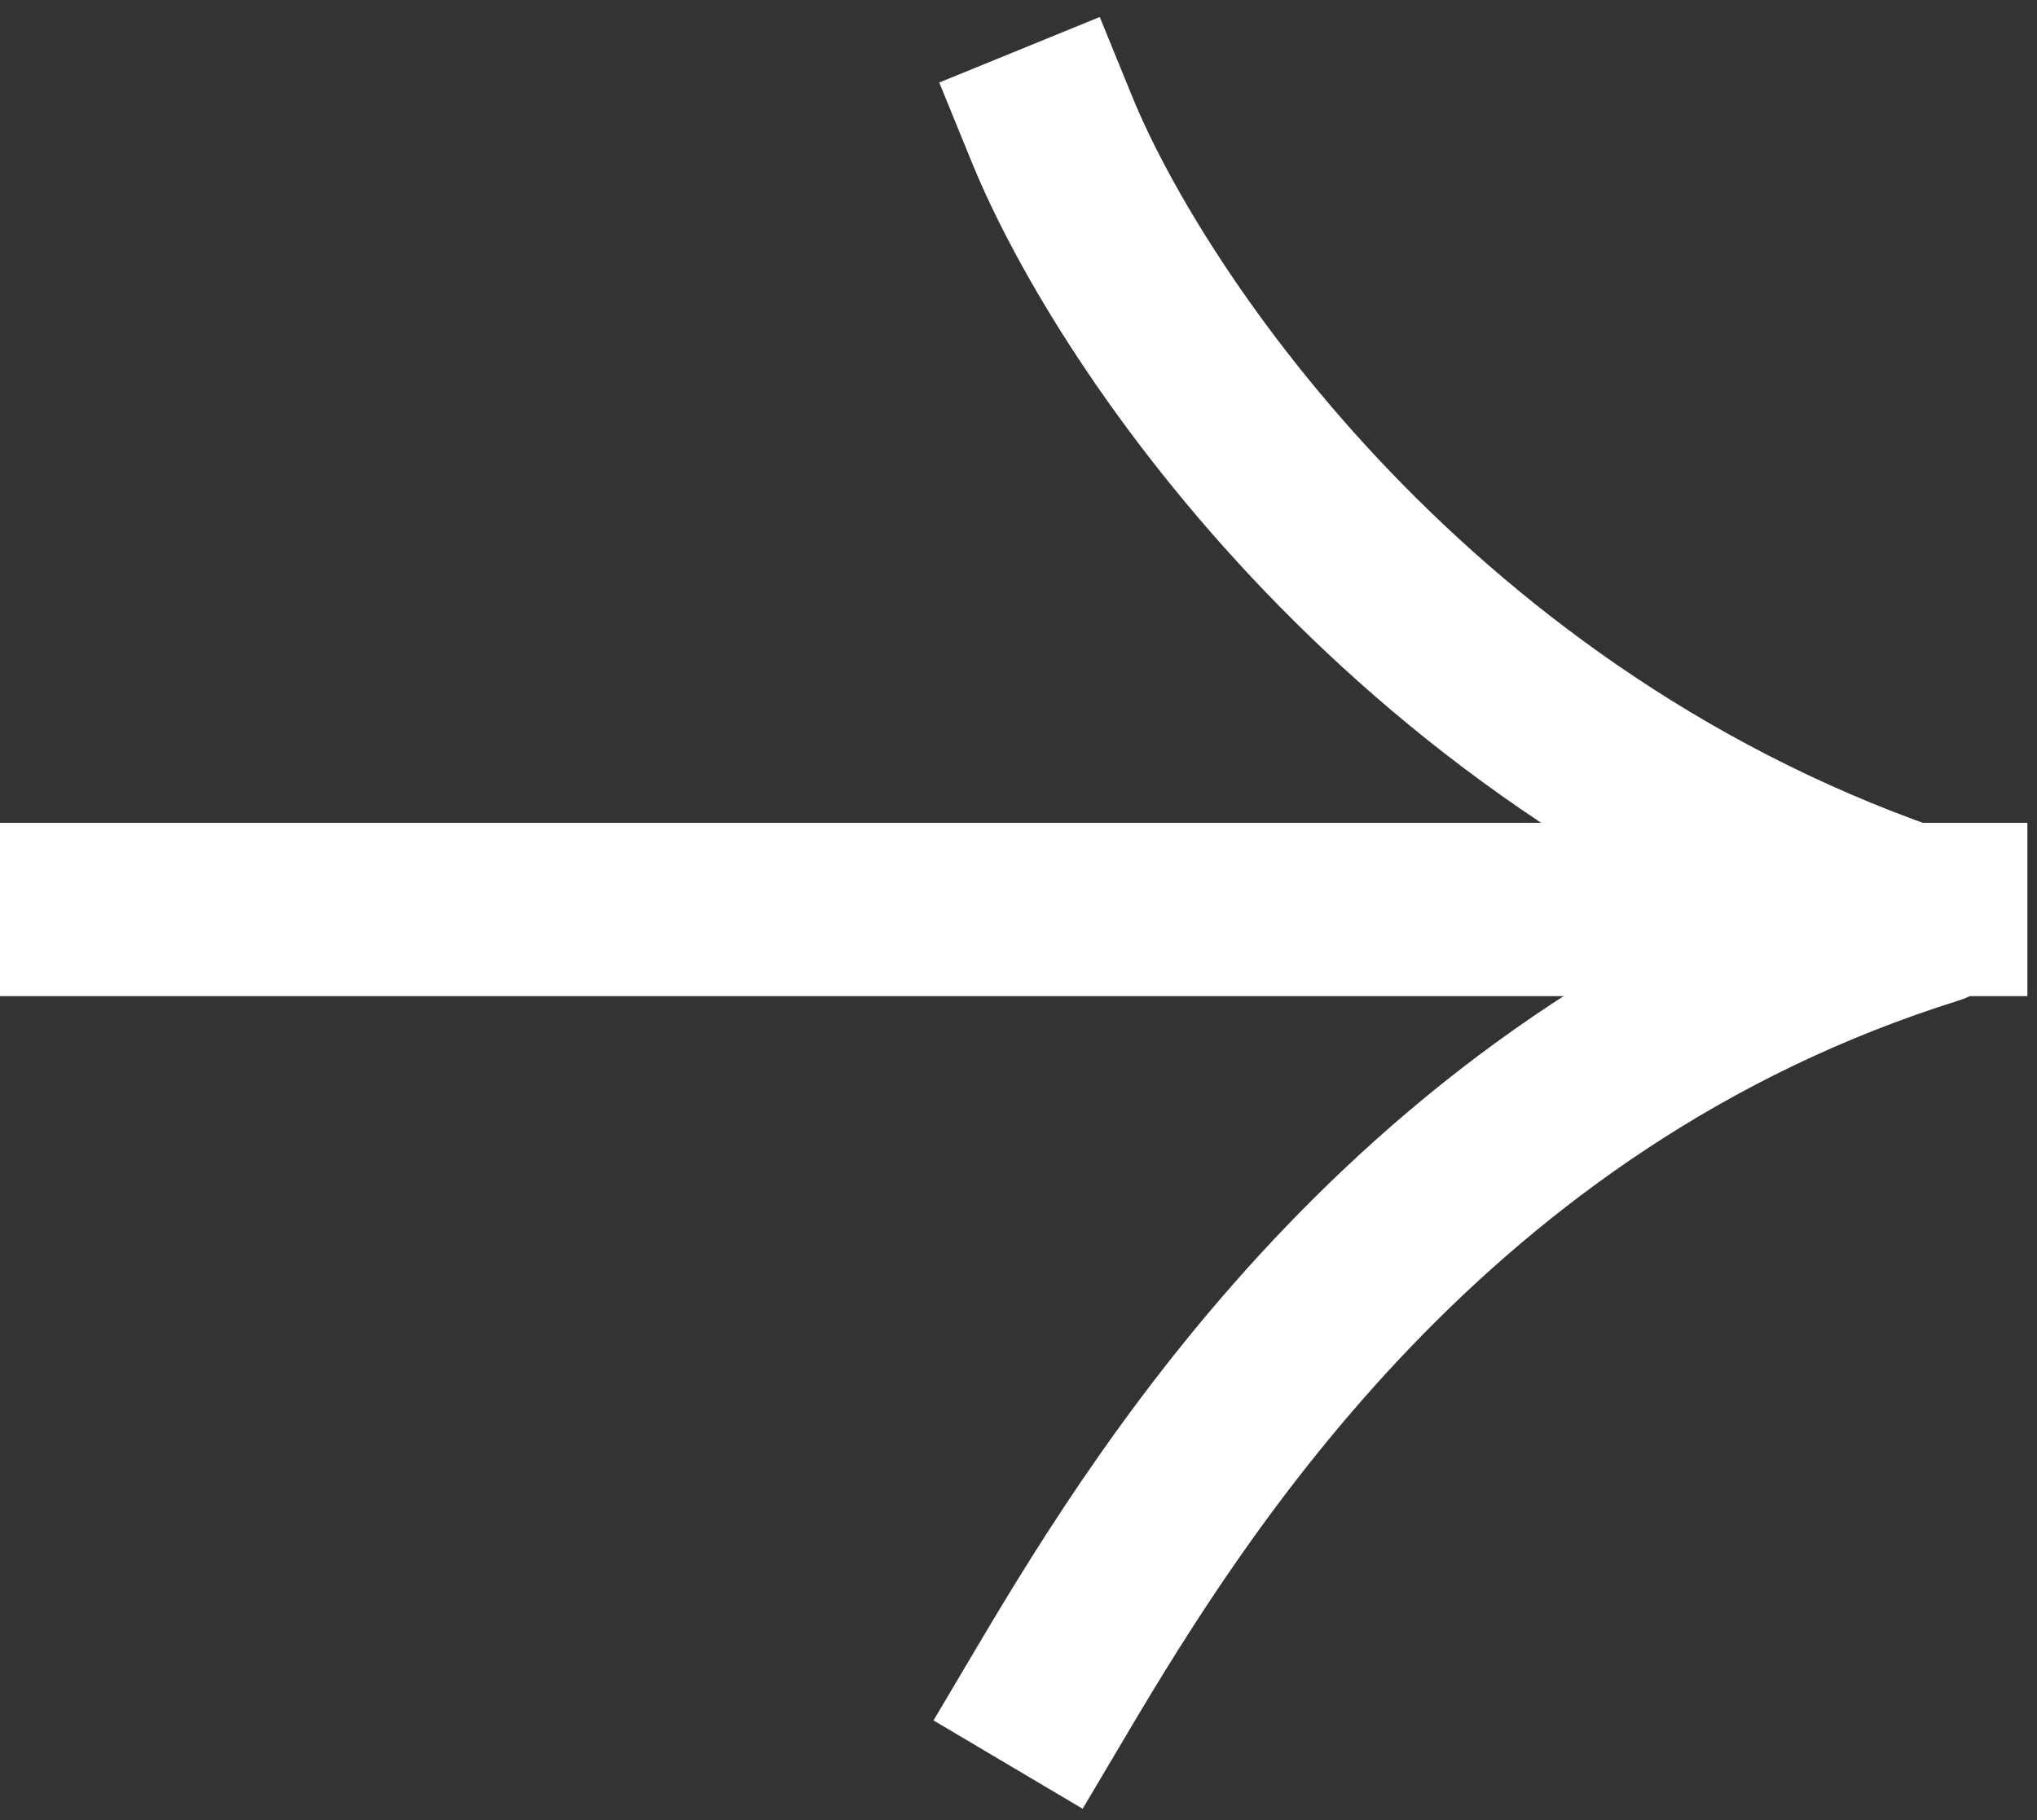 <svg width="47" height="42" viewBox="0 0 47 42" fill="none" xmlns="http://www.w3.org/2000/svg">
<rect x="0" y="0" width="47" height="42" fill="#333333" stroke="none"/>
<g clip-path="url(#clip0_192_1129)">
<path d="M24.279 3C26.085 7.424 32.674 17.255 44.589 21.182C32.983 24.818 27.116 34.212 24.279 39" stroke="white" stroke-width="4" stroke-linecap="square" stroke-linejoin="round"/>
<path d="M2 20.988L44.778 20.988" stroke="white" stroke-width="4" stroke-linecap="square" stroke-linejoin="round"/>
</g>
<defs>
<clipPath id="clip0_192_1129">
<rect width="47" height="42" fill="white"/>
</clipPath>
</defs>
</svg>
